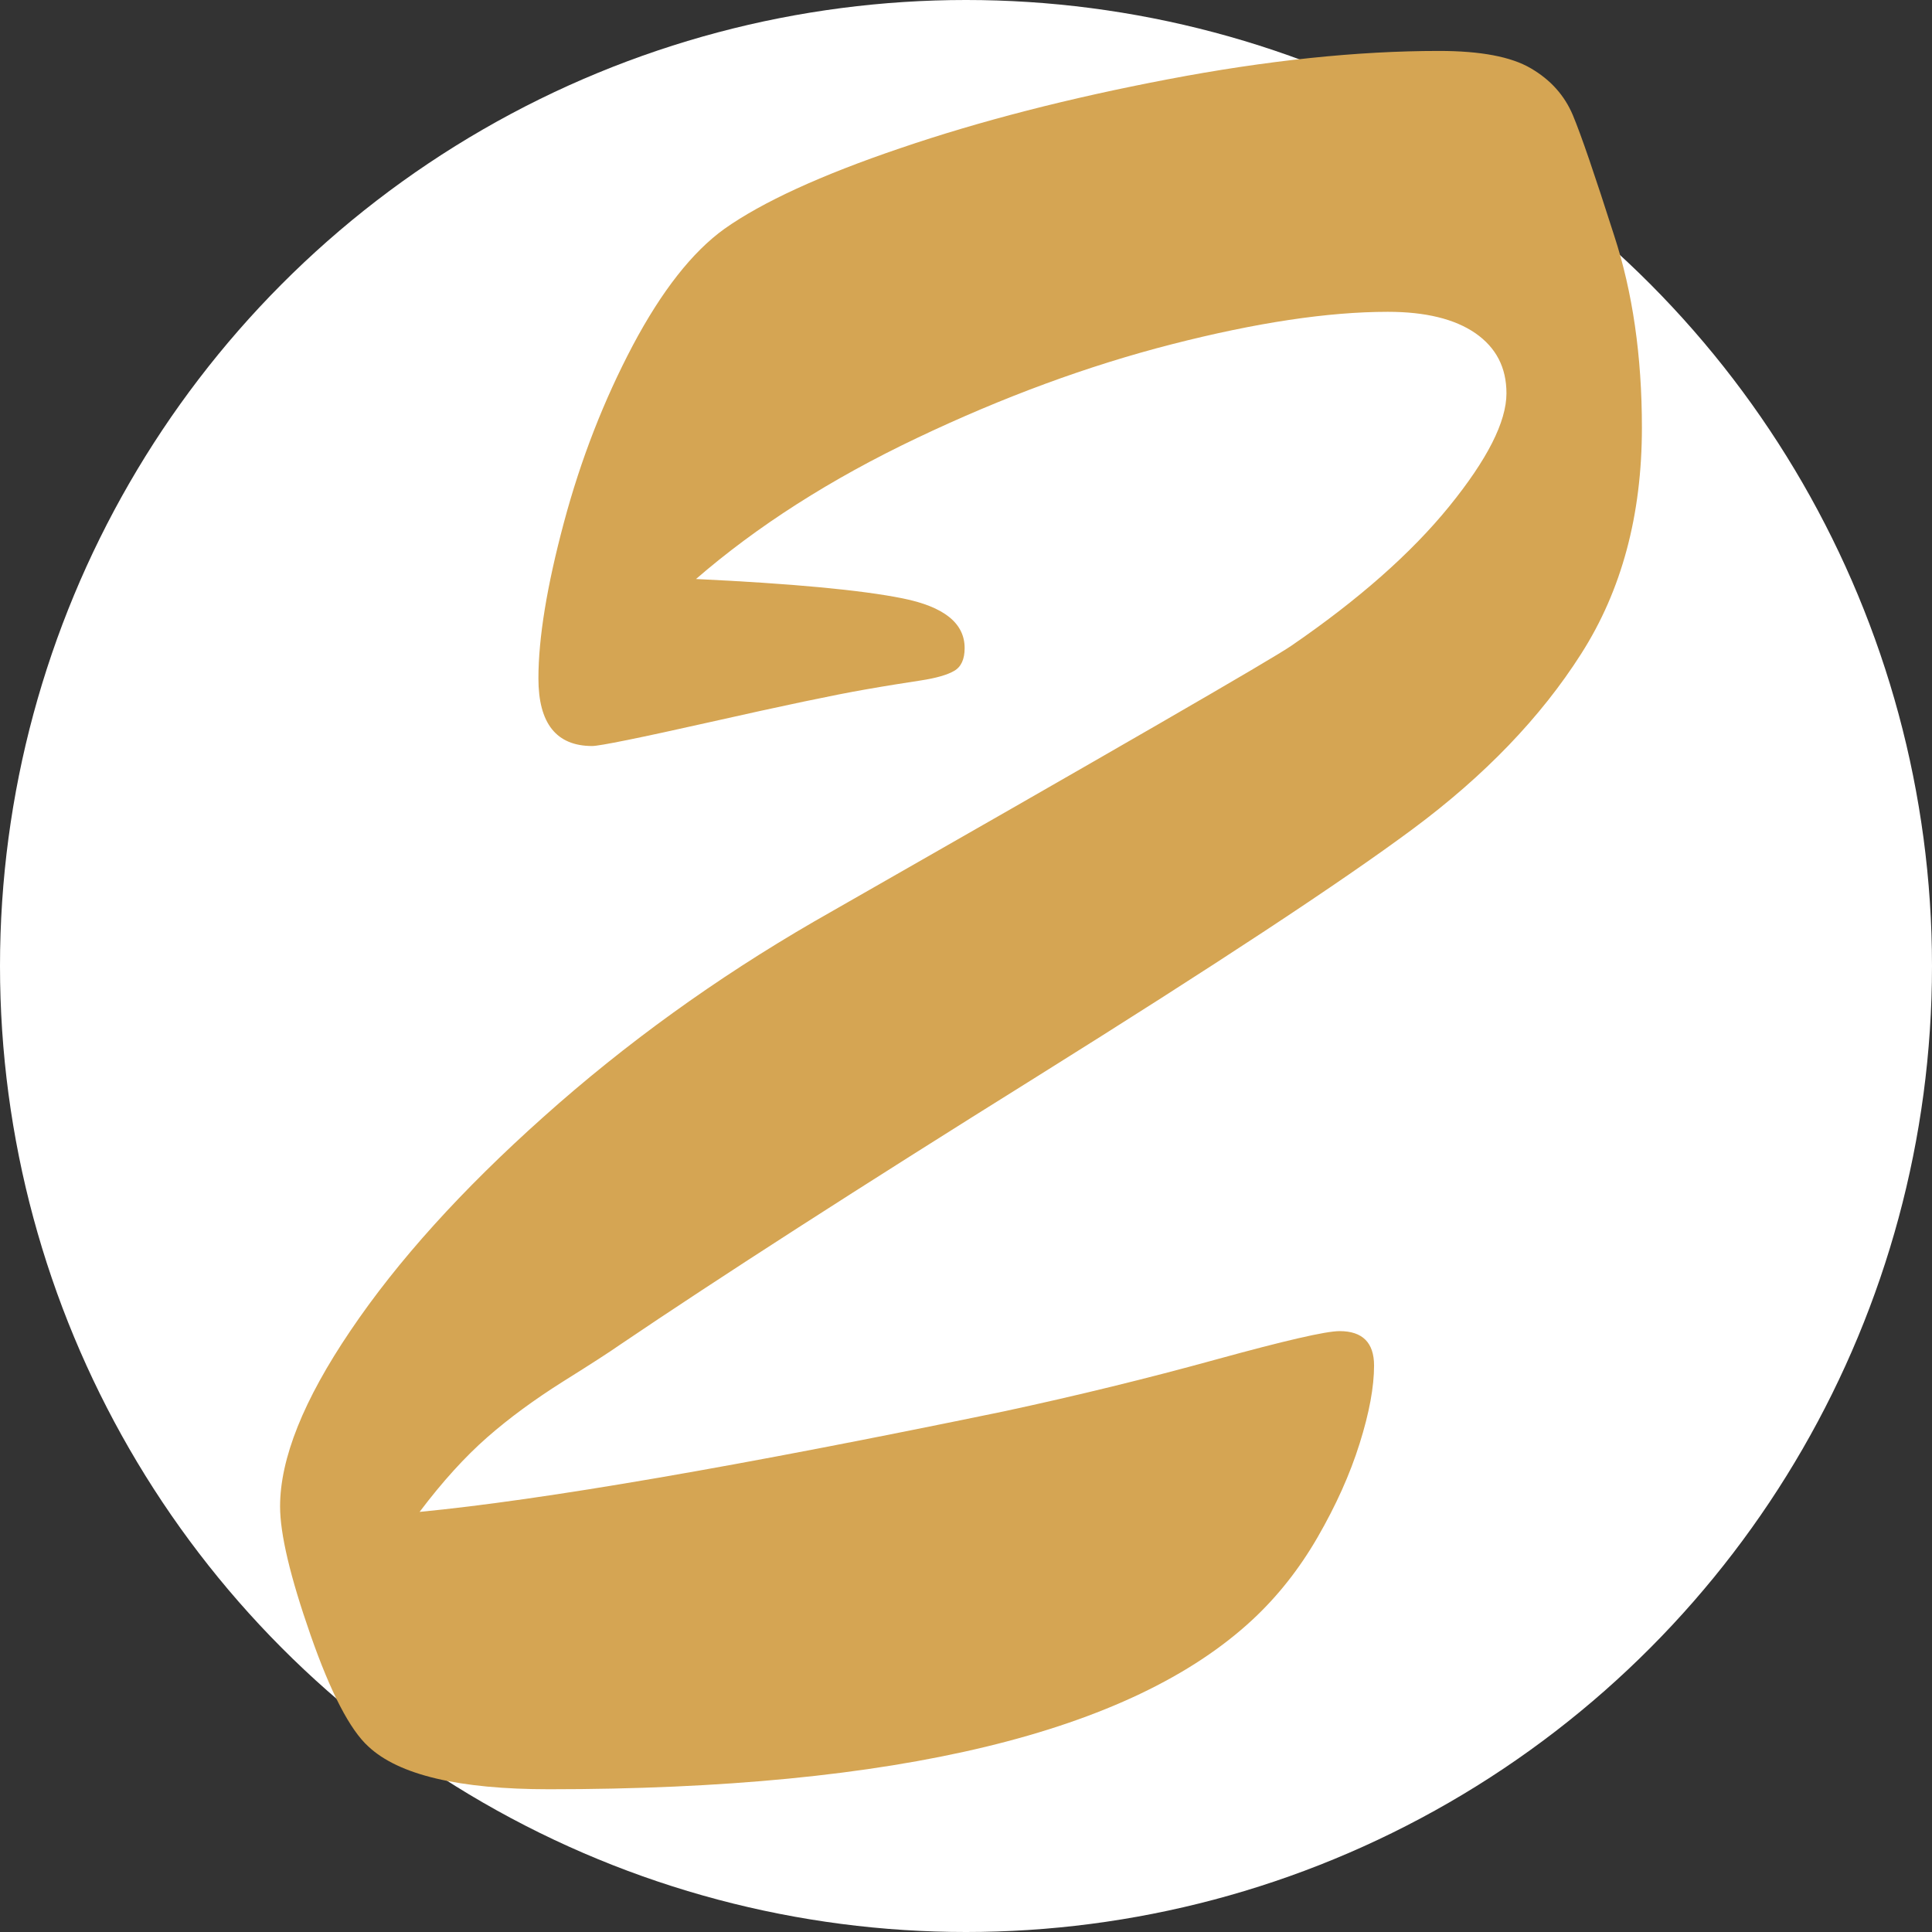 <?xml version="1.0" encoding="UTF-8"?> <svg xmlns="http://www.w3.org/2000/svg" id="Layer_2" viewBox="0 0 113.82 113.82"><rect x="0" y="0" width="113.82" height="113.82" fill="#333333" stroke="none"/><defs><style>.cls-1{fill:#fff;}.cls-2{fill:#d5a553;}</style></defs><g id="Layer_1-2"><circle class="cls-1" cx="56.91" cy="56.91" r="56.91"></circle><path class="cls-2" d="M40.98,34.11c5.69.27,9.75.65,12.19,1.14,2.44.49,3.66,1.46,3.66,2.93,0,.65-.2,1.1-.61,1.34-.41.24-1.07.43-1.99.57-.92.14-2,.31-3.25.53-1.84.32-4.88.96-9.1,1.91-4.23.95-6.56,1.42-6.99,1.42-2.11,0-3.17-1.33-3.17-3.98,0-2.38.5-5.44,1.5-9.18,1-3.74,2.36-7.22,4.06-10.44,1.71-3.22,3.51-5.51,5.4-6.87,2.22-1.57,5.67-3.16,10.36-4.75,4.69-1.6,9.94-2.95,15.77-4.06,5.82-1.11,11.15-1.67,15.97-1.67,2.44,0,4.24.34,5.4,1.02,1.17.68,1.99,1.6,2.48,2.76.49,1.17,1.3,3.54,2.44,7.11,1.08,3.31,1.63,7.07,1.63,11.3,0,5.15-1.19,9.59-3.58,13.33-2.38,3.74-5.69,7.18-9.92,10.32-4.23,3.14-11.61,8-22.15,14.59-10.54,6.58-18.73,11.85-24.58,15.81-.54.38-1.65,1.1-3.33,2.15-1.68,1.06-3.17,2.15-4.47,3.29-1.3,1.14-2.63,2.6-3.98,4.39,7.26-.7,18.74-2.68,34.46-5.93,4.28-.92,8.44-1.94,12.47-3.05,4.04-1.11,6.46-1.67,7.27-1.67,1.35,0,2.03.68,2.03,2.03,0,1.25-.28,2.78-.85,4.59-.57,1.82-1.4,3.66-2.48,5.53-1.08,1.87-2.36,3.48-3.82,4.84-7.15,6.66-20.97,10-41.45,10-5.31,0-8.86-.84-10.65-2.52-1.08-.98-2.22-3.17-3.41-6.58-1.19-3.41-1.79-5.93-1.79-7.56,0-2.82,1.38-6.27,4.15-10.36,2.76-4.09,6.55-8.29,11.38-12.6,4.82-4.31,10.13-8.14,15.93-11.5,17.66-10.08,27.03-15.49,28.12-16.25,3.95-2.71,7.06-5.45,9.3-8.21s3.37-4.98,3.37-6.66c0-1.52-.61-2.69-1.83-3.54-1.22-.84-2.94-1.26-5.16-1.26-3.52,0-7.76.64-12.72,1.91-4.96,1.27-9.97,3.12-15.03,5.53-5.07,2.41-9.42,5.19-13.04,8.33Z"></path></g></svg> 